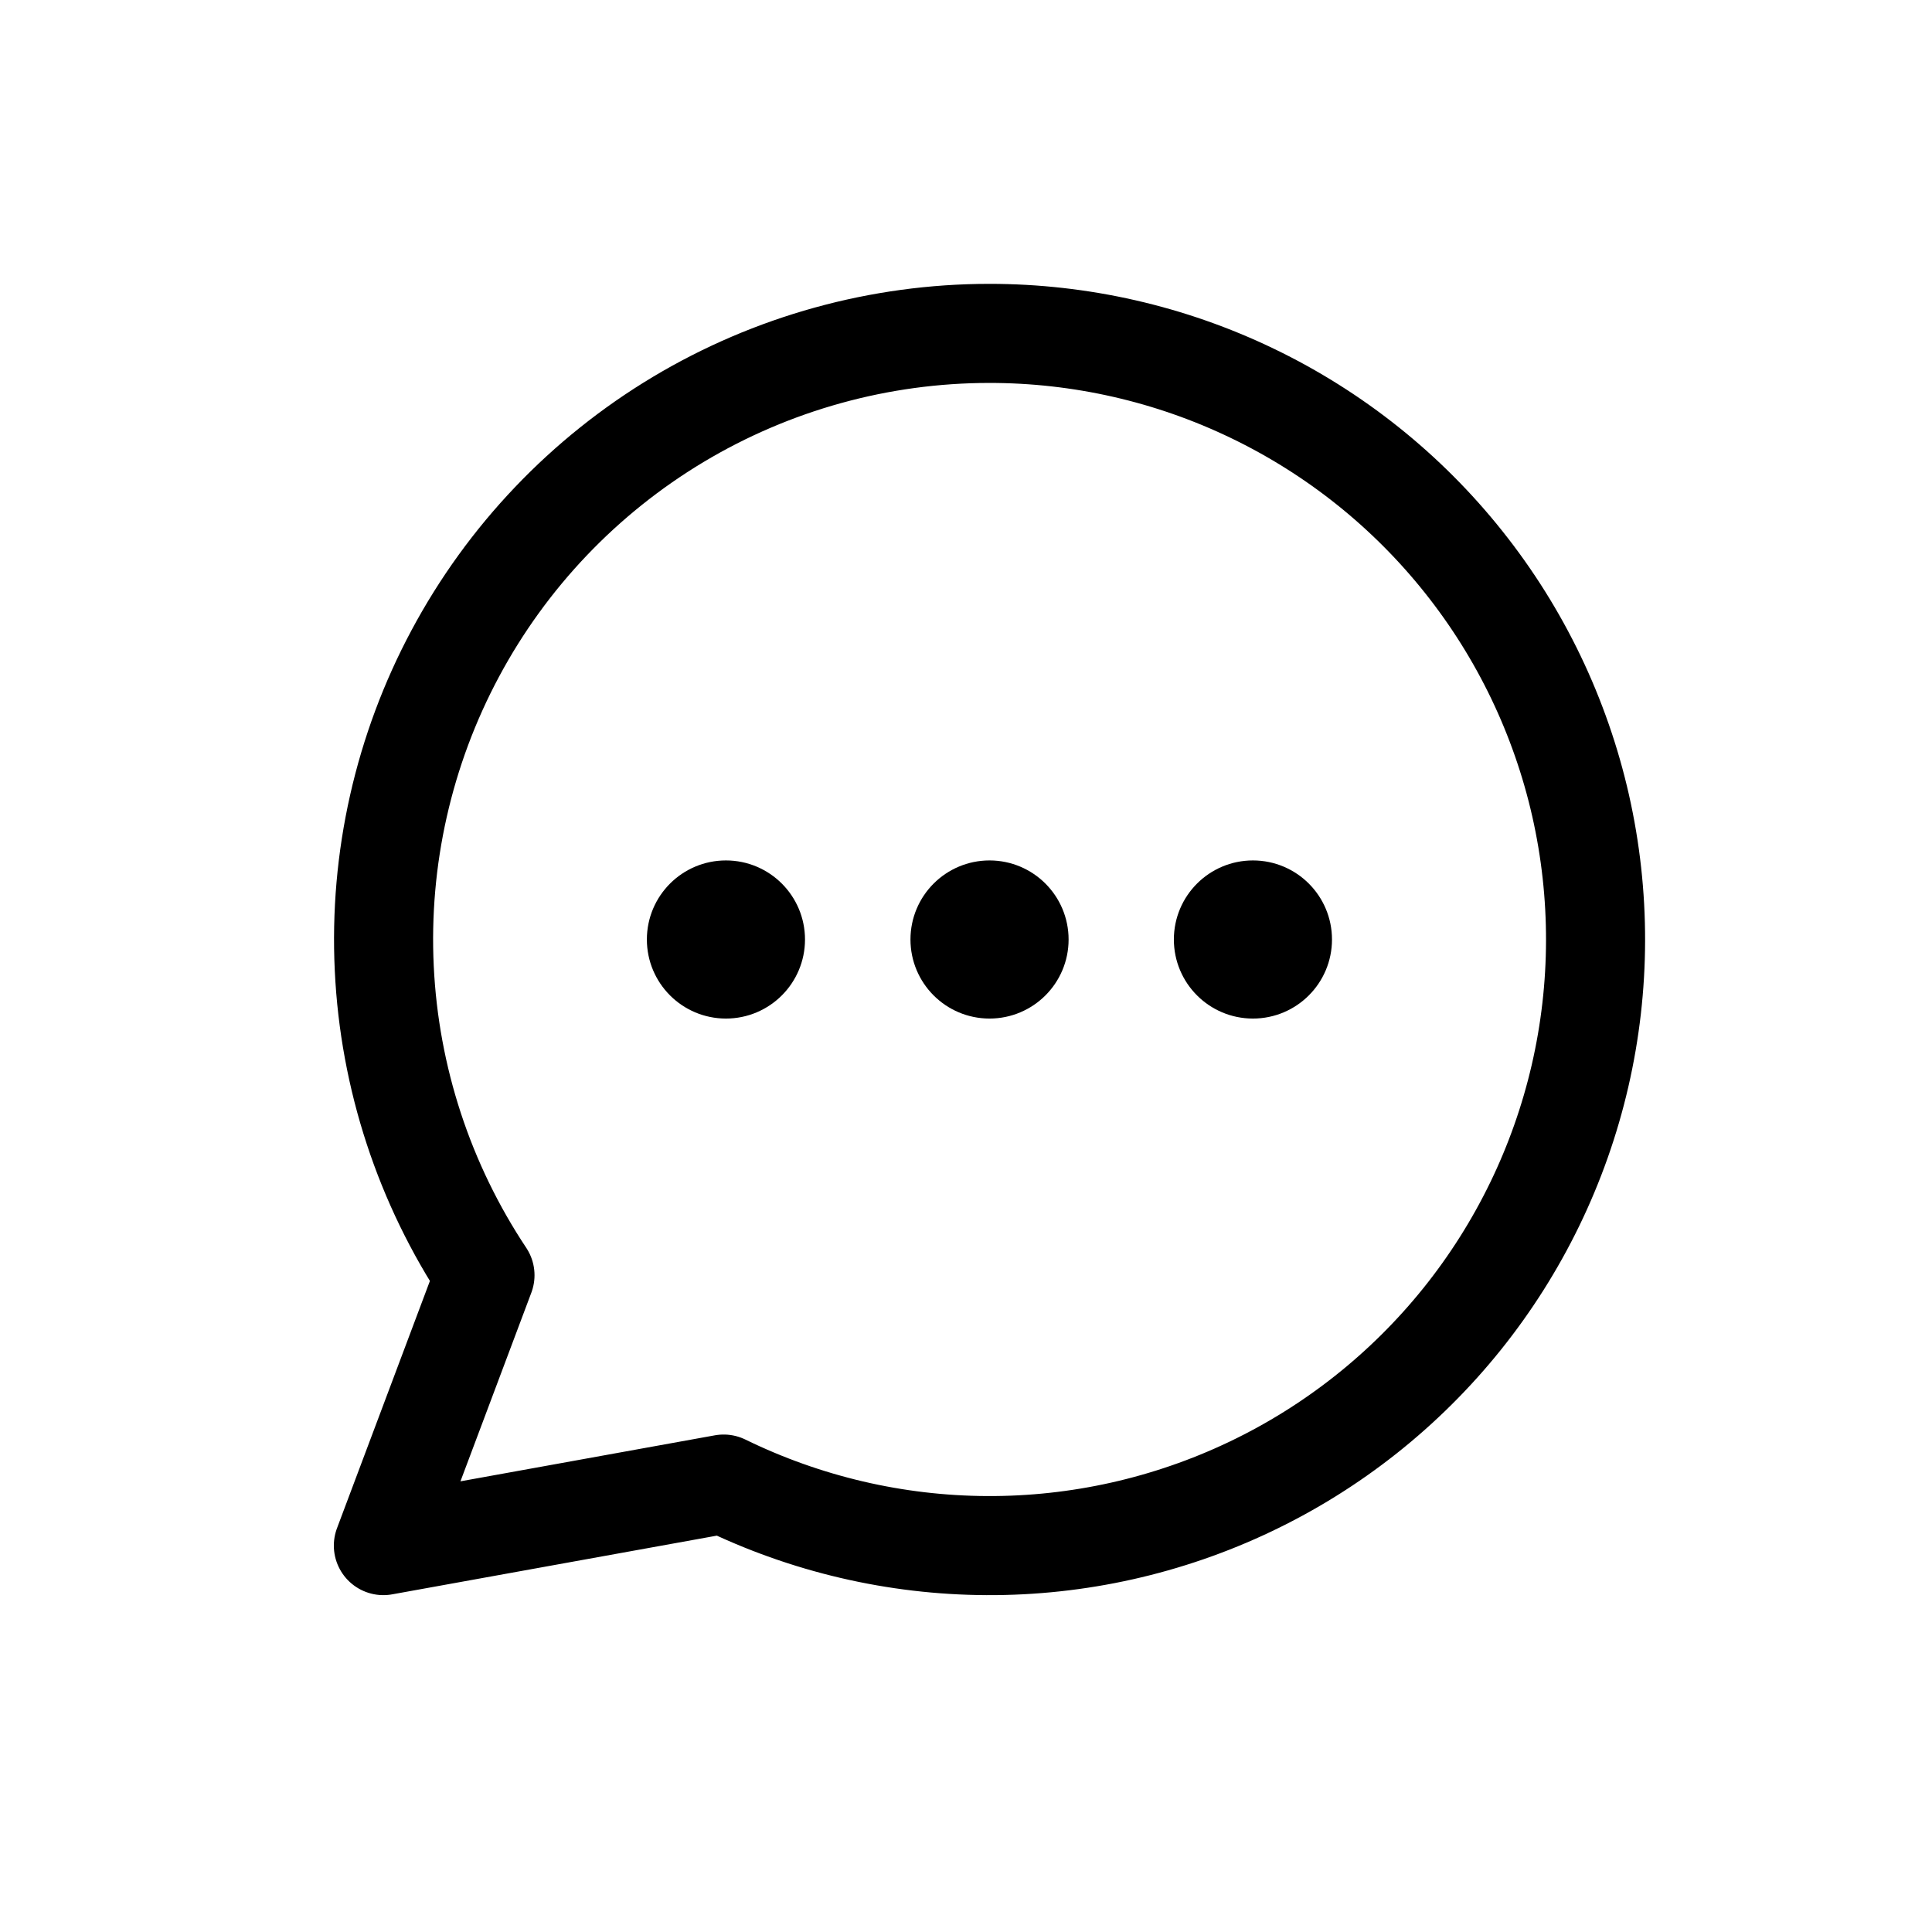 <svg width="39" height="39" viewBox="0 0 39 39" fill="none" xmlns="http://www.w3.org/2000/svg">
<path d="M19.969 6.73C17.757 6.731 15.586 7.332 13.688 8.469C11.79 9.607 10.236 11.238 9.192 13.188C8.147 15.139 7.651 17.337 7.757 19.548C7.862 21.759 8.565 23.899 9.79 25.742L7.739 31.2L14.608 29.958C16.262 30.766 18.077 31.191 19.918 31.2C21.758 31.209 23.577 30.802 25.239 30.01C26.901 29.218 28.362 28.061 29.515 26.625C30.667 25.19 31.481 23.512 31.895 21.718C32.309 19.924 32.313 18.059 31.907 16.263C31.5 14.467 30.694 12.786 29.547 11.346C28.401 9.905 26.944 8.742 25.286 7.943C23.627 7.143 21.81 6.729 19.969 6.73Z" stroke="black" stroke-width="2" stroke-linecap="round" stroke-linejoin="round"/>
<circle cx="14.654" cy="18.965" r="1.096" fill="black"/>
<circle cx="14.654" cy="18.965" r="1.096" fill="black"/>
<circle cx="14.654" cy="18.965" r="1.096" stroke="black"/>
<circle cx="19.975" cy="18.965" r="1.096" fill="black"/>
<circle cx="19.975" cy="18.965" r="1.096" fill="black"/>
<circle cx="19.975" cy="18.965" r="1.096" stroke="black"/>
<circle cx="25.292" cy="18.965" r="1.096" fill="black"/>
<circle cx="25.292" cy="18.965" r="1.096" fill="black"/>
<circle cx="25.292" cy="18.965" r="1.096" stroke="black"/>
</svg>
